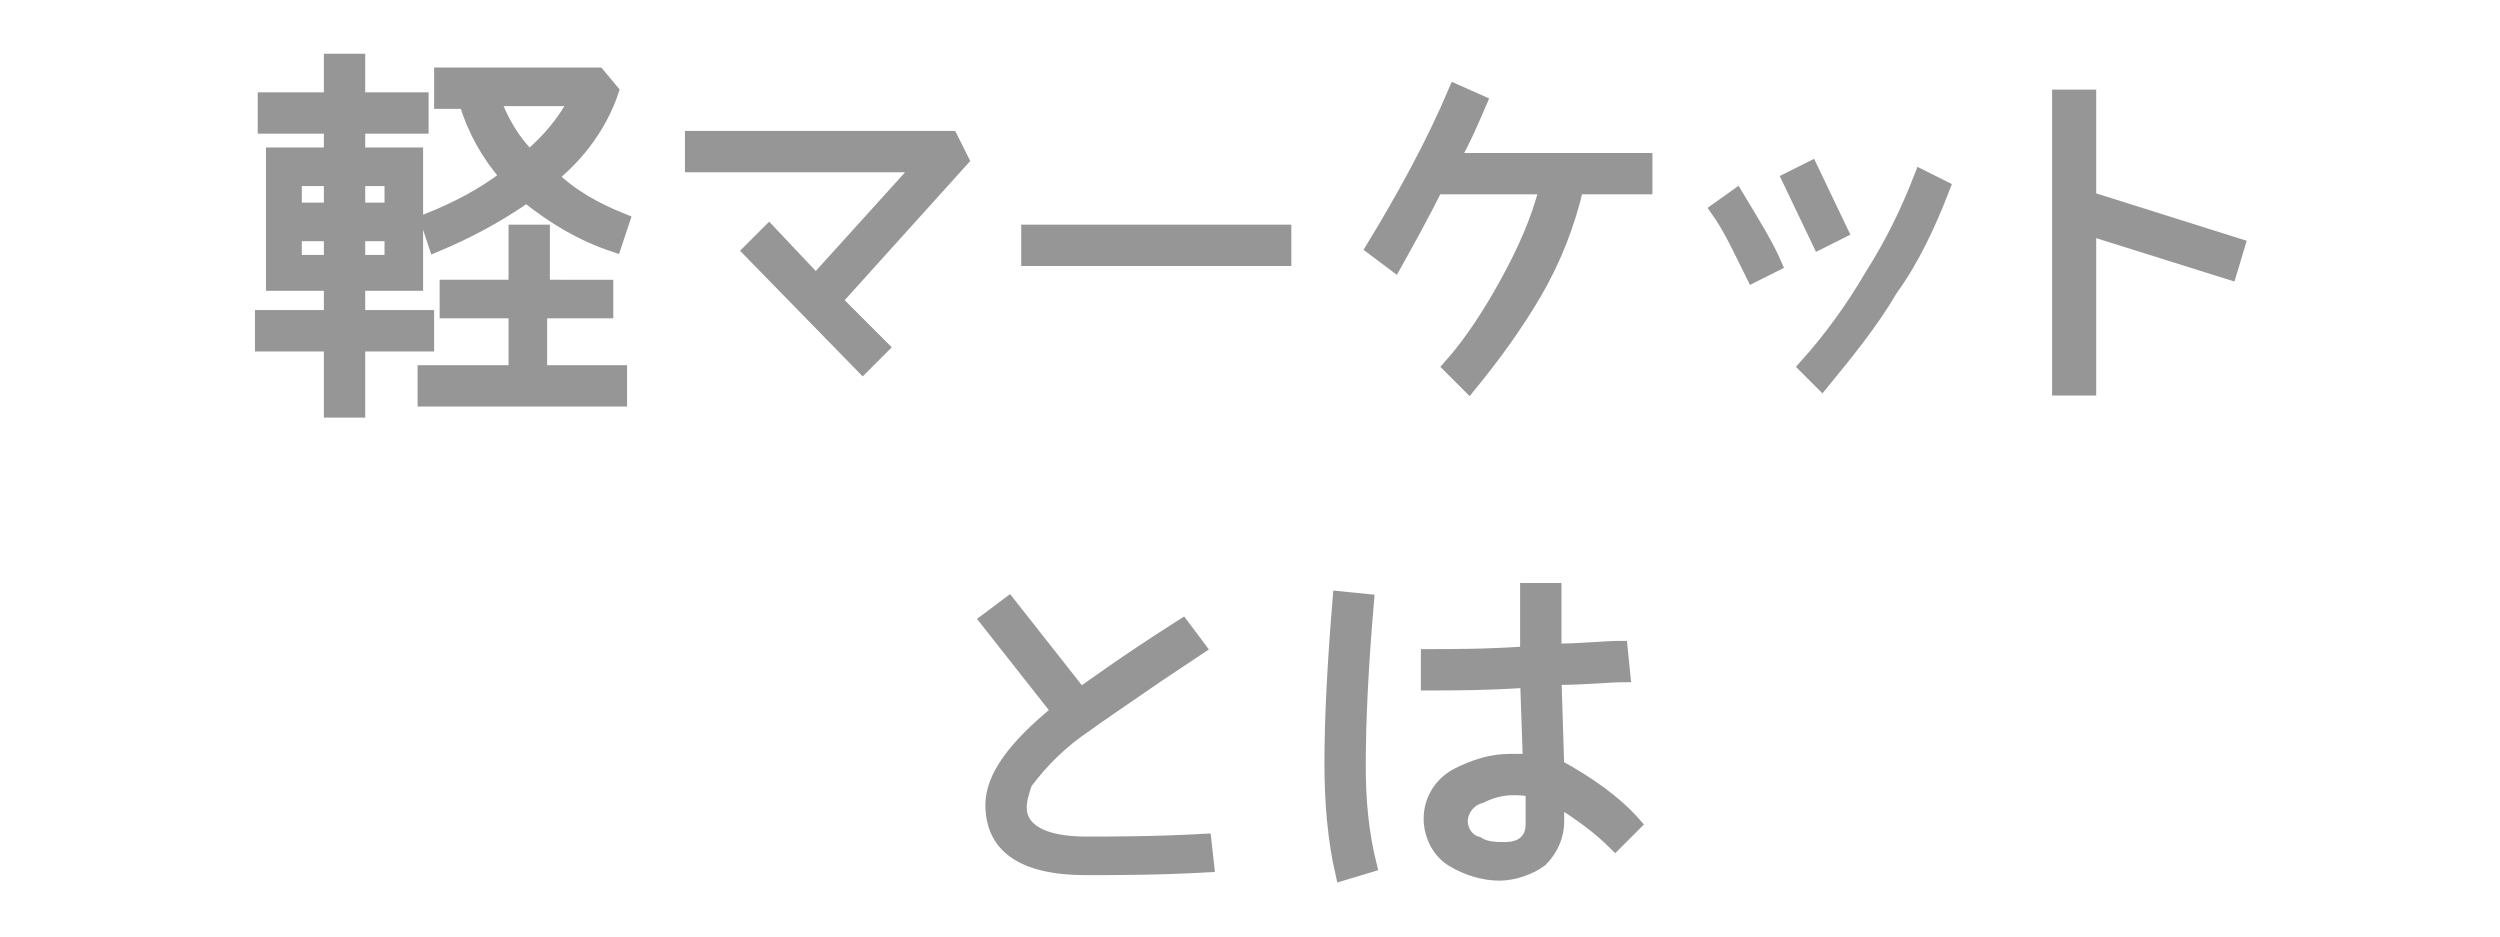 <?xml version="1.0" encoding="utf-8"?>
<!-- Generator: Adobe Illustrator 21.1.0, SVG Export Plug-In . SVG Version: 6.00 Build 0)  -->
<!DOCTYPE svg PUBLIC "-//W3C//DTD SVG 1.1//EN" "http://www.w3.org/Graphics/SVG/1.1/DTD/svg11.dtd">
<svg version="1.1" id="レイヤー_1" xmlns="http://www.w3.org/2000/svg" xmlns:xlink="http://www.w3.org/1999/xlink" x="0px"
	 y="0px" viewBox="0 0 90.7 34" style="enable-background:new 0 0 90.7 34;" xml:space="preserve">
<style type="text/css">
	.st0{fill:#969696;stroke:#969696;stroke-width:0.5;stroke-miterlimit:10;}
</style>
<title>アセット 16</title>
<g id="レイヤー_2">
	<g id="text">
		<path class="st0" d="M15.5,12.5H13v2.4h-1v-2.4H9.5v-1H12v-1.2H9.9V5.6H12V4.6H9.6v-1H12V2.2h1v1.4h2.3v1H13v1h2.1v4.7H13v1.2h2.5
			V12.5z M12,7.6V6.5h-1.3v1.1H12z M12,9.5v-1h-1.3v1H12z M14.2,7.6V6.5H13v1.1H14.2z M14.2,9.5v-1H13v1H14.2z M22.5,14.5h-7.1v-1
			h3.3v-2.2h-2.5v-0.9h2.5v-2h1v2H22v0.9h-2.4v2.2h2.9L22.5,14.5z M22.6,8l-0.3,0.9c-1.2-0.4-2.2-1-3.2-1.8c-1,0.7-2.1,1.3-3.3,1.8
			l-0.3-0.9c1-0.4,2-0.9,2.9-1.6c-0.7-0.8-1.2-1.7-1.5-2.7H16v-1h5.7l0.5,0.6c-0.4,1.2-1.2,2.3-2.2,3.1C20.7,7.1,21.6,7.6,22.6,8
			L22.6,8z M20.9,3.6h-3c0.3,0.8,0.7,1.5,1.3,2.1C19.9,5.1,20.5,4.4,20.9,3.6z"/>
		<path class="st0" d="M34.9,5.8l-4.6,5.1l1.7,1.7l-0.7,0.7l-4.1-4.2l0.7-0.7l1.7,1.8L33.4,6h-8.3V5h9.4L34.9,5.8z"/>
		<path class="st0" d="M46.6,9.4h-9.3v-1h9.3L46.6,9.4z"/>
		<path class="st0" d="M59.7,6.8h-2.5c-0.3,1.3-0.8,2.6-1.5,3.8c-0.7,1.2-1.5,2.3-2.4,3.4l-0.7-0.7c0.8-0.9,1.5-2,2.1-3.1
			c0.6-1.1,1.1-2.2,1.4-3.4h-4c-0.5,1-1,1.9-1.5,2.8L49.8,9c1.1-1.8,2.2-3.8,3-5.7l0.9,0.4c-0.3,0.7-0.6,1.4-1,2.1h7L59.7,6.8z"/>
		<path class="st0" d="M64.4,9.6L63.6,10c-0.4-0.8-0.8-1.7-1.3-2.4L63,7.1C63.6,8.1,64.1,8.9,64.4,9.6z M66.8,8.4L66,8.8l-1.1-2.3
			l0.8-0.4L66.8,8.4z M70.5,6.8c-0.5,1.3-1.1,2.6-1.9,3.7c-0.7,1.2-1.6,2.3-2.5,3.4l-0.6-0.6c0.9-1,1.7-2.1,2.4-3.3
			c0.7-1.1,1.3-2.3,1.8-3.6L70.5,6.8z"/>
		<path class="st0" d="M81.2,8.9l-0.3,1l-5.1-1.6v5.8h-1.1V3.5h1.1v3.7L81.2,8.9z"/>
		<path class="st0" d="M43.8,31.4c-1.8,0.1-3.3,0.1-4.4,0.1c-2.3,0-3.4-0.8-3.4-2.3c0-1,0.8-2.1,2.4-3.4l-2.6-3.3l0.8-0.6l2.6,3.3
			c0.3-0.2,1.5-1.1,3.7-2.5l0.6,0.8l-1.5,1c-1.3,0.9-2.2,1.5-2.6,1.8c-0.9,0.6-1.6,1.3-2.2,2.1C37.1,28.7,37,29,37,29.3
			c0,0.8,0.8,1.3,2.4,1.3c1,0,2.5,0,4.3-0.1L43.8,31.4z"/>
		<path class="st0" d="M49.7,31.4l-1,0.3c-0.3-1.3-0.4-2.7-0.4-4c0-1.6,0.1-3.6,0.3-6l1,0.1c-0.2,2.3-0.3,4.3-0.3,6
			C49.3,29,49.4,30.2,49.7,31.4z M59.3,29.9l-0.7,0.7C58,30,57.3,29.5,56.5,29c0,0.4,0,0.6,0,0.8c0,0.5-0.2,1-0.6,1.4
			c-0.4,0.3-1,0.5-1.5,0.5c-0.6,0-1.2-0.2-1.7-0.5c-0.5-0.3-0.8-0.9-0.8-1.5c0-0.7,0.4-1.3,1-1.6c0.6-0.3,1.2-0.5,1.9-0.5
			c0.2,0,0.5,0,0.7,0l-0.1-2.9c-1.5,0.1-2.7,0.1-3.6,0.1v-1c0.9,0,2.1,0,3.6-0.1c0-0.9,0-1.7,0-2.3h1c0,0.5,0,1.3,0,2.2
			c1,0,1.8-0.1,2.4-0.1l0.1,1c-0.5,0-1.4,0.1-2.5,0.1l0.1,3.2C57.6,28.4,58.6,29.1,59.3,29.9z M55.6,29.9c0-0.1,0-0.5,0-1.2
			c-0.2-0.1-0.5-0.1-0.7-0.1c-0.4,0-0.8,0.1-1.2,0.3c-0.4,0.1-0.7,0.5-0.7,0.9c0,0.3,0.2,0.7,0.6,0.8c0.3,0.2,0.7,0.2,1,0.2
			C55.2,30.8,55.6,30.5,55.6,29.9L55.6,29.9z"/>
	</g>
</g>
</svg>
